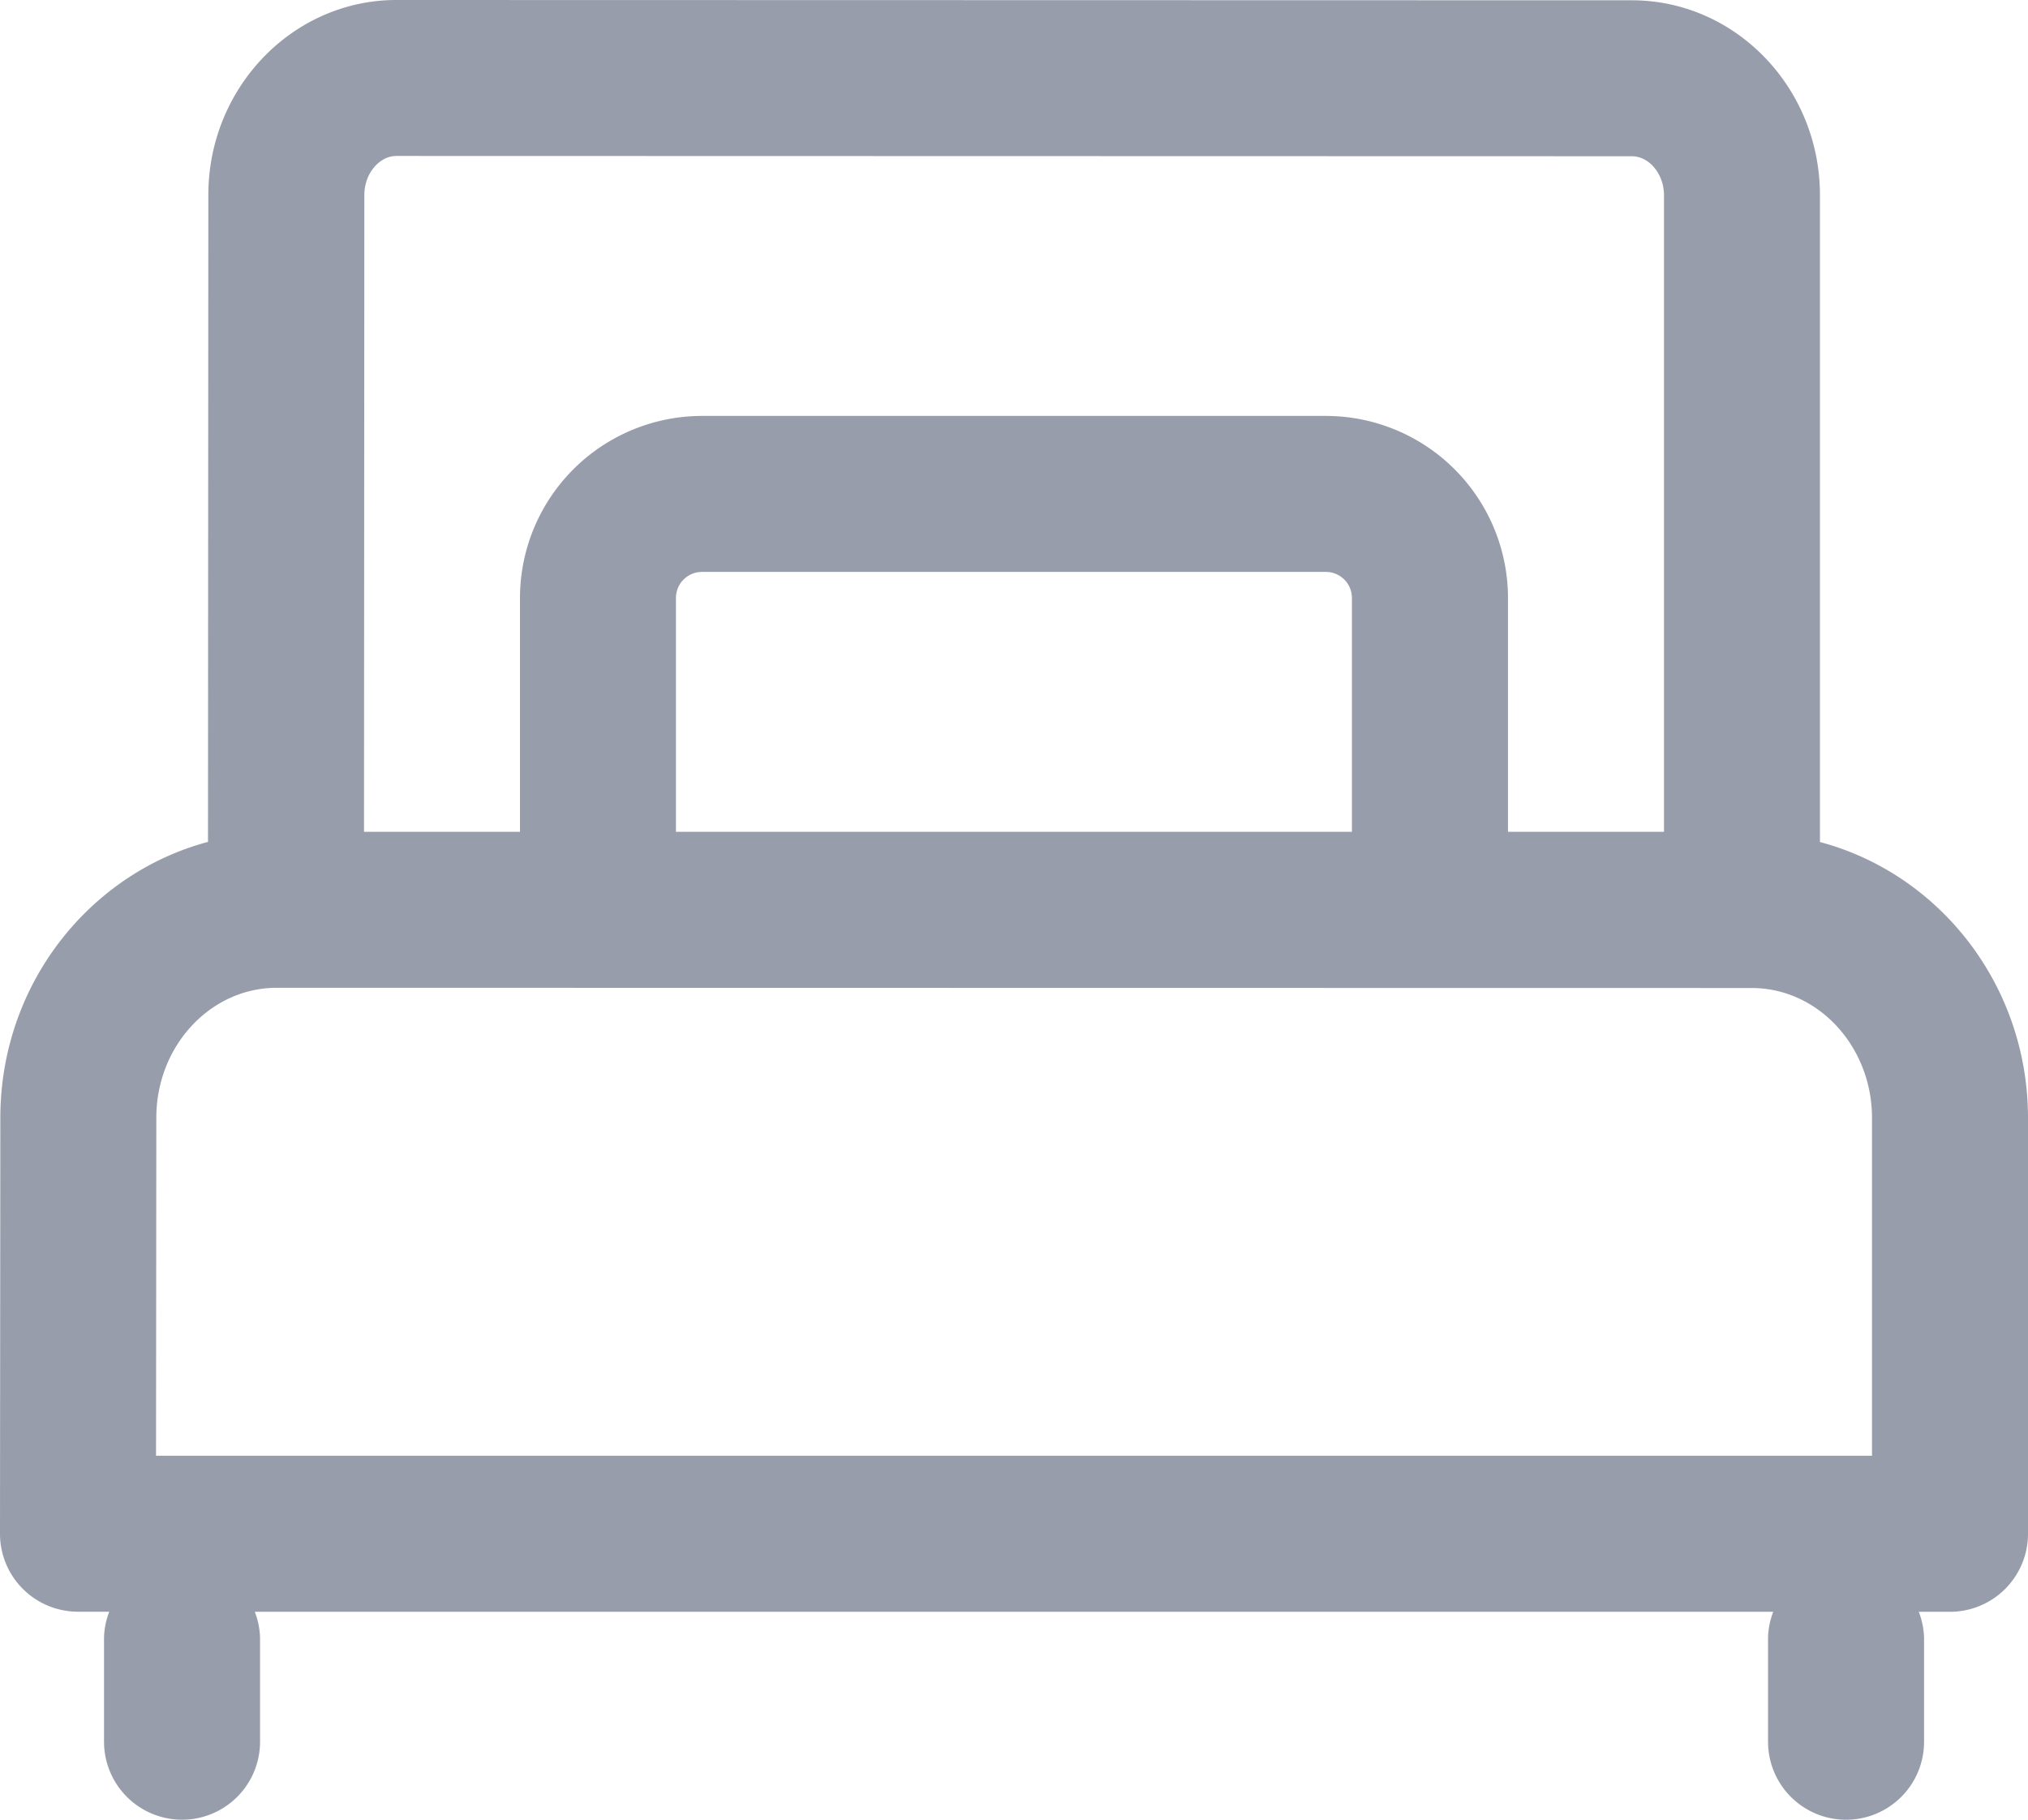 <svg id="homeaid-icon-bed" xmlns="http://www.w3.org/2000/svg" xmlns:xlink="http://www.w3.org/1999/xlink" width="630.656" height="566" viewBox="0 0 630.656 566">
  <defs>
    <clipPath id="clip-path">
      <rect id="Rectangle_167" data-name="Rectangle 167" width="630.656" height="566" fill="#989dab"/>
    </clipPath>
  </defs>
  <g id="Group_306" data-name="Group 306" clip-path="url(#clip-path)">
    <path id="Path_1020" data-name="Path 1020" d="M565.961,261.865V60.726C565.961,27.3,539.71.092,507.469.092L123.295,0C91.064,0,64.813,27.2,64.787,60.611l-.105,201.242C27.683,271.746.145,306.264.105,347.6L0,477.026a24.249,24.249,0,0,0,24.256,24.266h9.723a23.829,23.829,0,0,0-1.63,8.106v32.349a24.271,24.271,0,0,0,24.266,24.24h.013a24.252,24.252,0,0,0,24.24-24.266V509.372a24.252,24.252,0,0,0-1.64-8.067H551.444a23.831,23.831,0,0,0-1.63,8.106V541.76A24.271,24.271,0,0,0,574.08,566h.013a24.255,24.255,0,0,0,24.243-24.266V509.385a24.257,24.257,0,0,0-1.643-8.067h9.71a24.263,24.263,0,0,0,24.253-24.253v-129.3c0-41.4-27.6-76-64.682-85.862Zm-145.537-3.138H210.205V185.966a8.091,8.091,0,0,1,8.08-8.08H412.331a8.089,8.089,0,0,1,8.08,8.08v72.762ZM113.3,60.634c0-6.568,4.584-12.125,10-12.125l384.174.092c5.412,0,9.986,5.556,9.986,12.125v198H468.946V185.966a56.672,56.672,0,0,0-56.6-56.6H218.3a56.672,56.672,0,0,0-56.6,56.6v72.762H113.2ZM48.614,347.61c.013-22.271,16.817-40.376,37.445-40.376l458.658.066c20.638,0,37.429,18.131,37.429,40.429V452.77H48.522Z" fill="#989dab"/>
  </g>
</svg>
